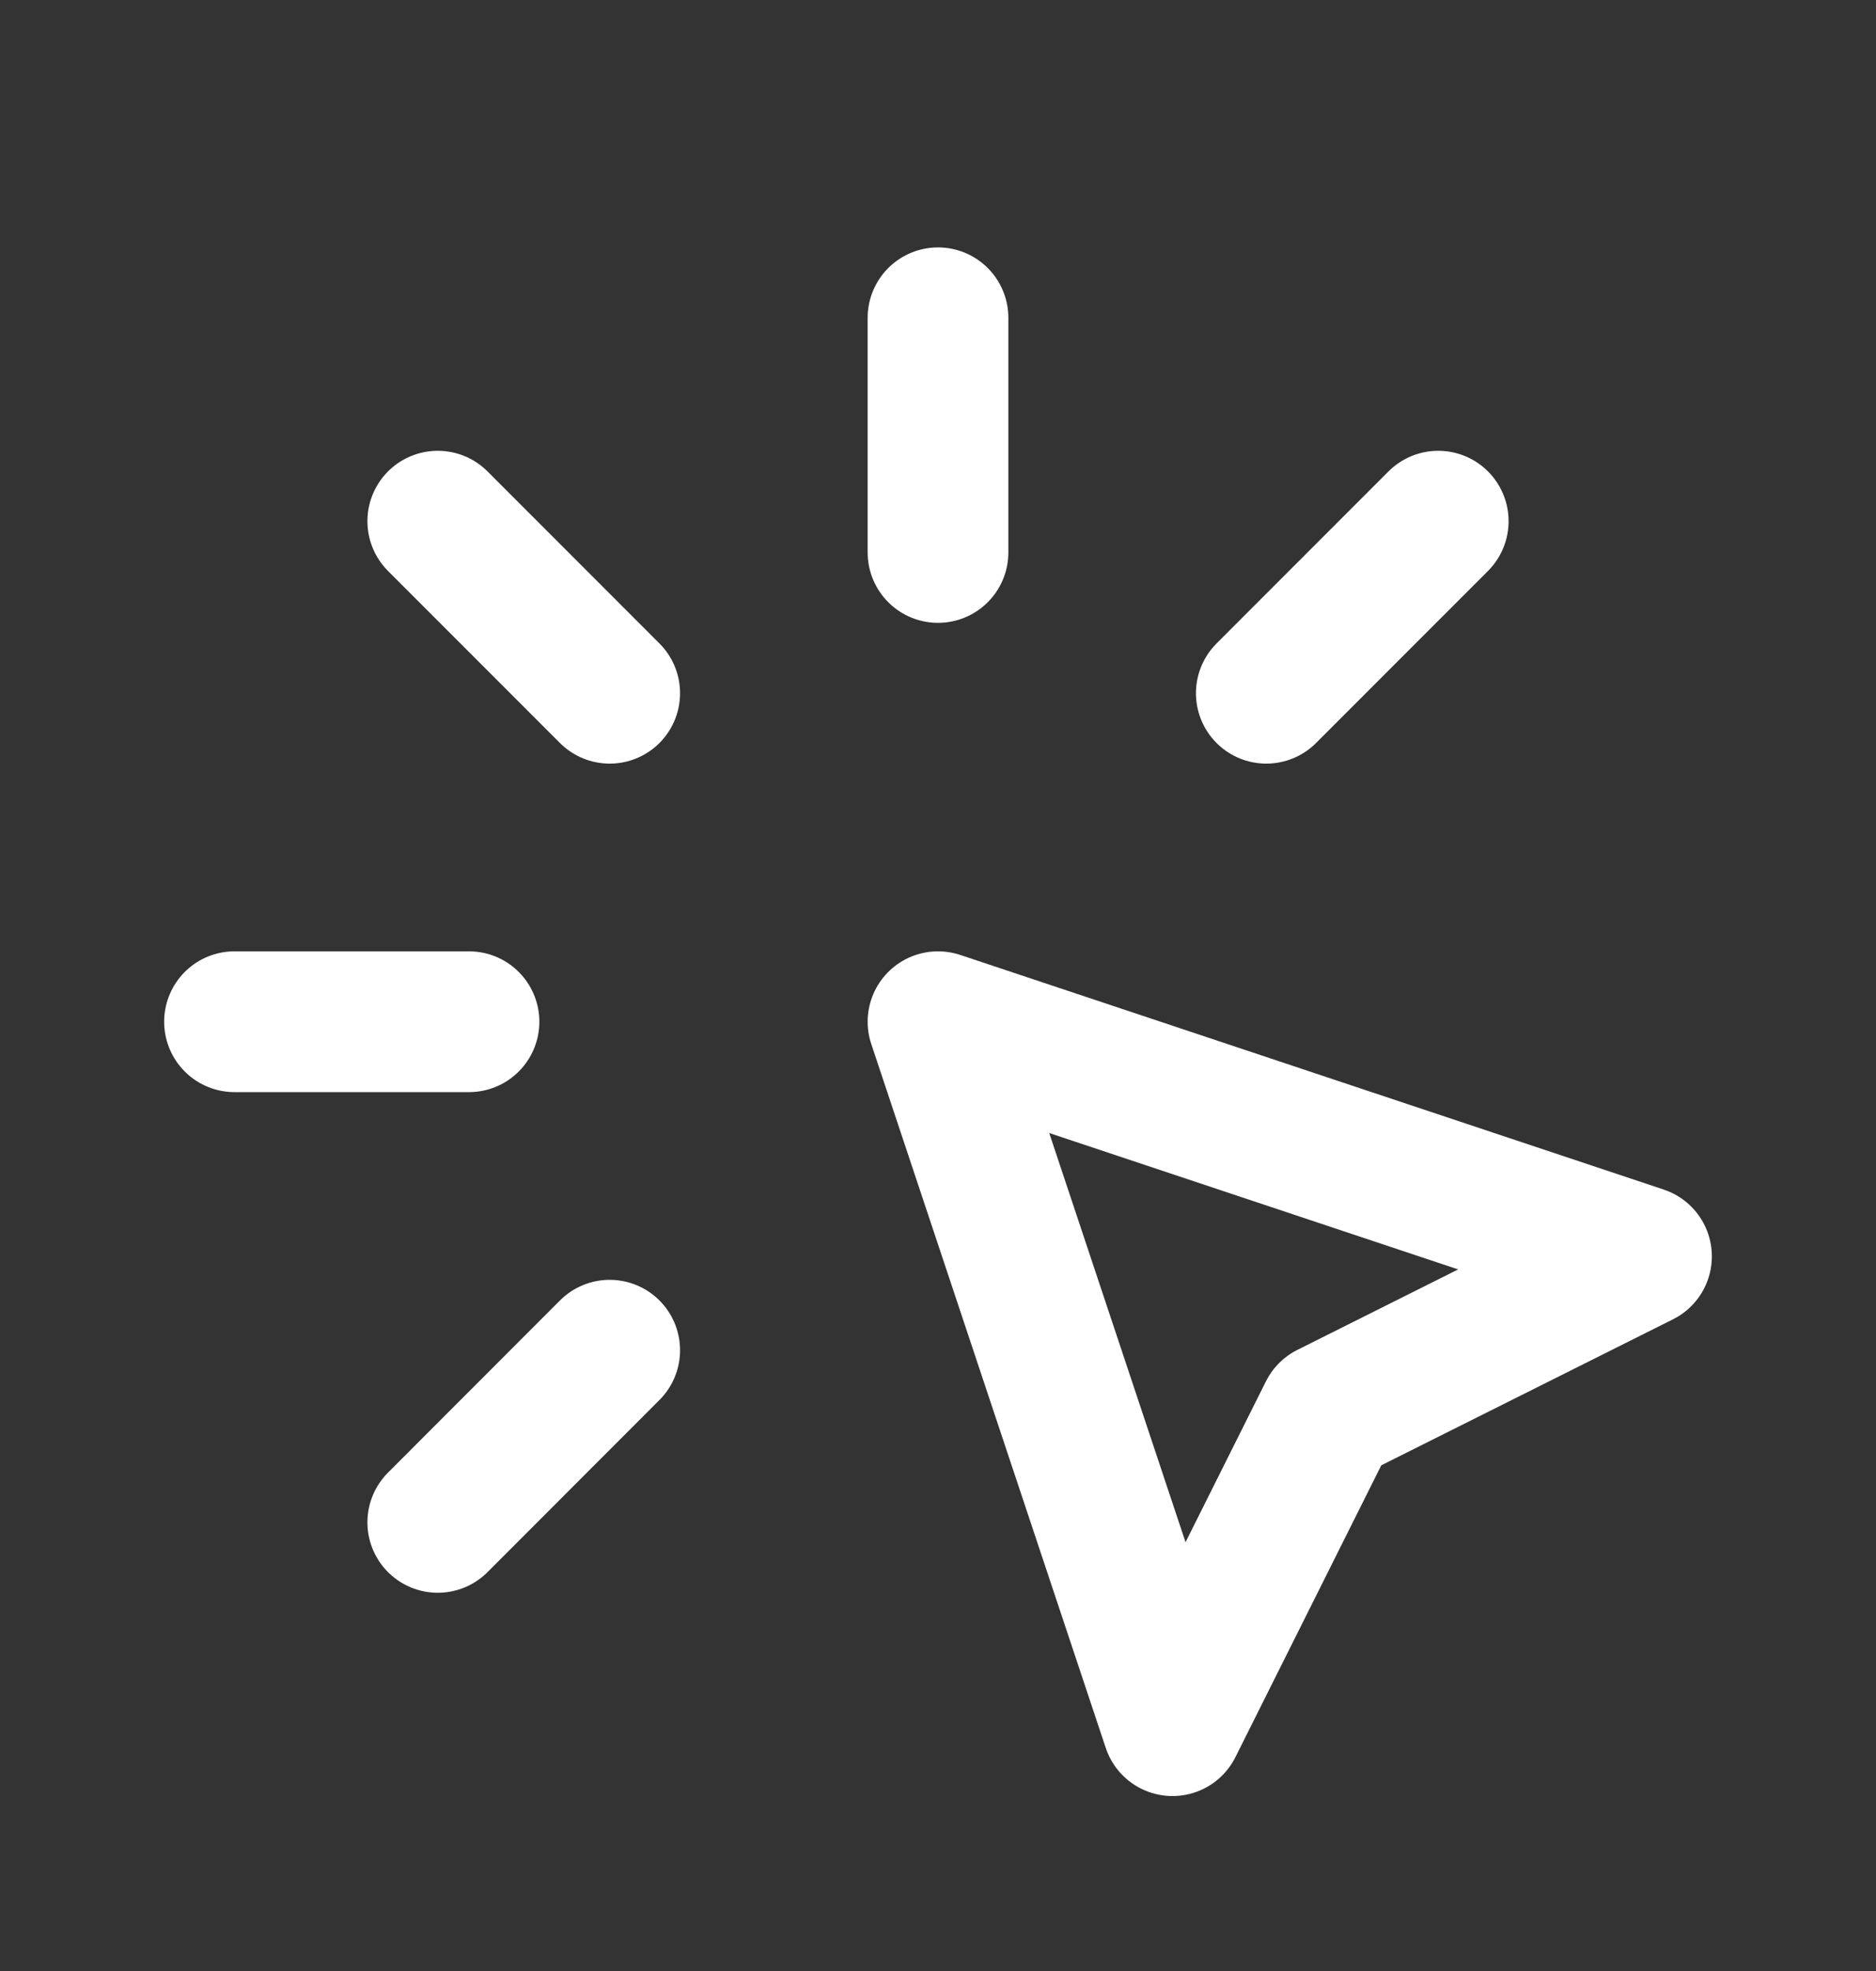 <svg width="20" height="21" viewBox="0 0 20 21" fill="none" xmlns="http://www.w3.org/2000/svg">
<rect x="0" y="0" width="20" height="21" fill="#333333" stroke="none"/>
<path d="M2.5 10.886H5M10 3.386V5.886M6.5 7.386L4.667 5.553M13.5 7.386L15.333 5.553M6.5 14.386L4.667 16.22M10 10.886L17.5 13.386L14.167 15.053L12.5 18.386L10 10.886Z" stroke="white" stroke-width="1.5" stroke-linecap="round" stroke-linejoin="round"/>
</svg>
